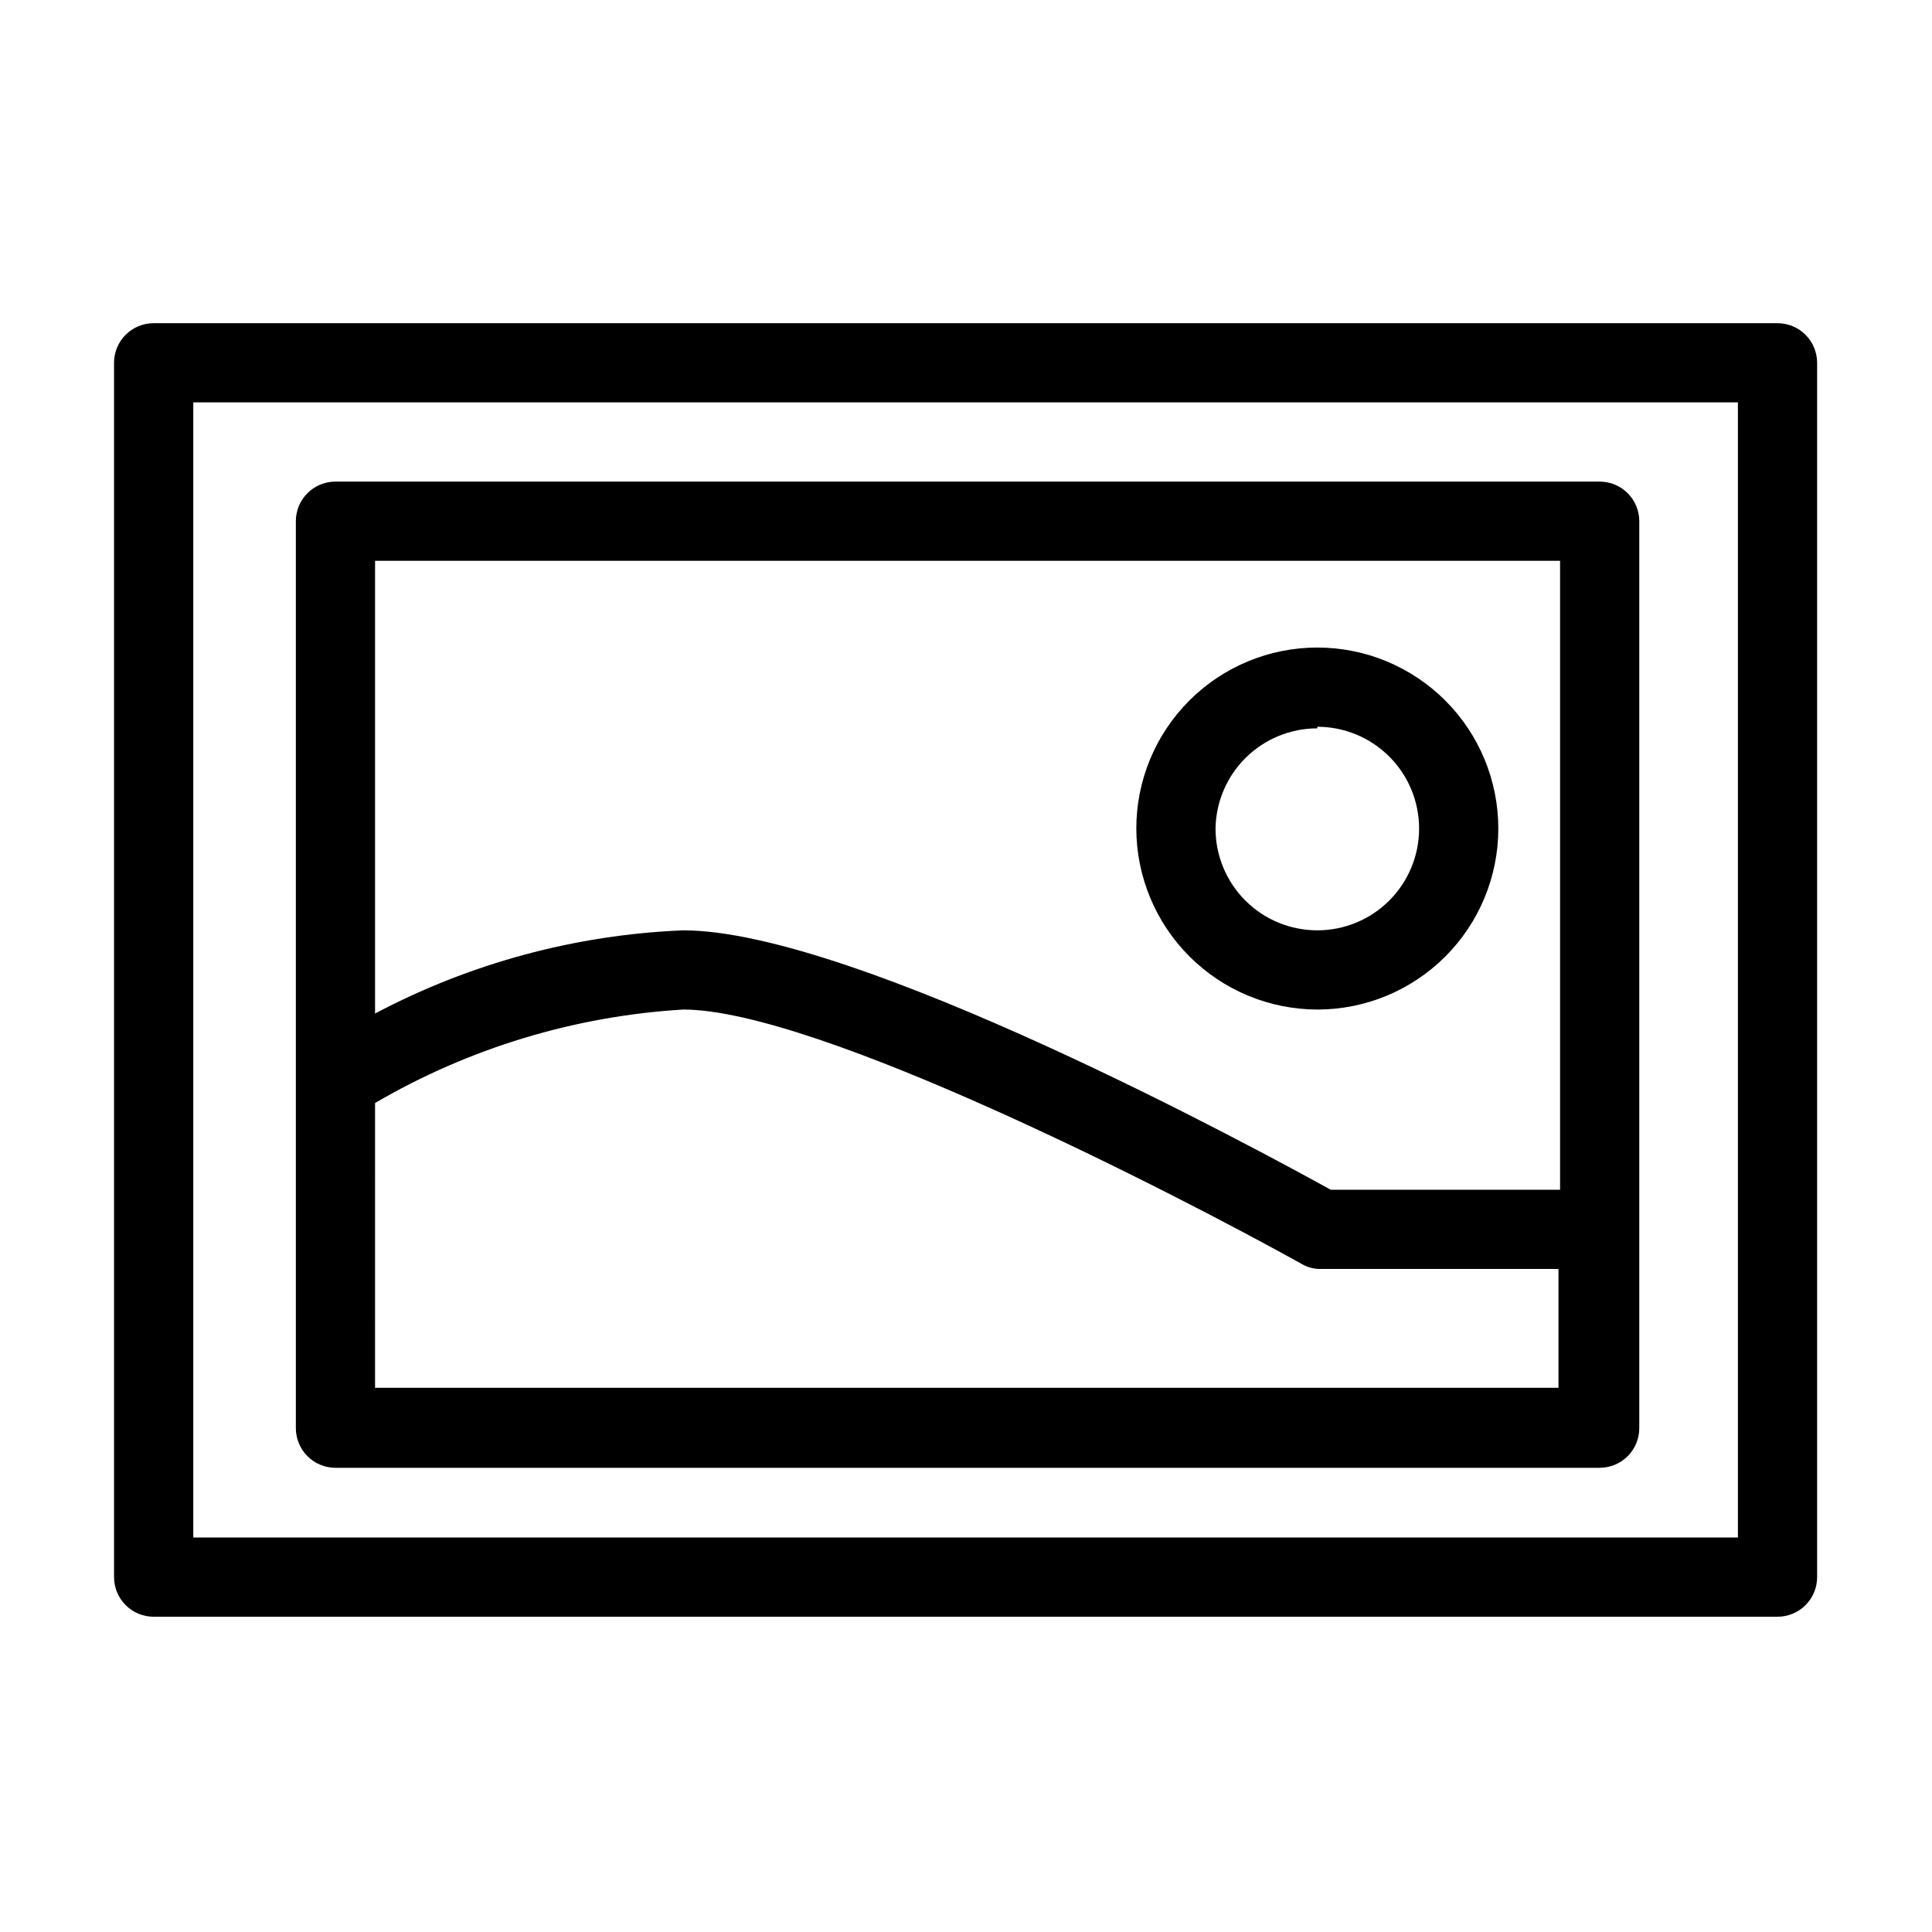 <?xml version="1.0" encoding="UTF-8"?>
<!-- Uploaded to: ICON Repo, www.svgrepo.com, Generator: ICON Repo Mixer Tools -->
<svg fill="#000000" width="800px" height="800px" version="1.1" viewBox="144 144 512 512" xmlns="http://www.w3.org/2000/svg">
 <g>
  <path d="m615.06 229.65h-430.34c-5.797 0-10.496 4.699-10.496 10.496v321.81c0 2.781 1.105 5.453 3.074 7.422 1.965 1.969 4.637 3.074 7.422 3.074h430.34c2.785 0 5.453-1.105 7.422-3.074s3.074-4.641 3.074-7.422v-321.81c0-2.785-1.105-5.453-3.074-7.422s-4.637-3.074-7.422-3.074zm-10.496 321.81h-409.34v-300.82h409.34z"/>
  <path d="m232.9 532.98h335.03c2.785 0 5.453-1.105 7.422-3.074s3.074-4.641 3.074-7.422v-240.36c0-2.785-1.105-5.453-3.074-7.422s-4.637-3.074-7.422-3.074h-335.03c-5.797 0-10.496 4.699-10.496 10.496v240.36c0 2.781 1.105 5.453 3.074 7.422s4.637 3.074 7.422 3.074zm10.496-240.36h314.04v166.68h-60.77c-18.055-9.973-125.95-68.75-171.61-68.75-28.523 1.164-56.426 8.695-81.66 22.043zm0 143.69c24.898-14.555 52.871-23.039 81.66-24.773 35.477 0 130.25 48.703 163.84 67.383l-0.004 0.004c1.555 0.926 3.336 1.398 5.144 1.363h62.977v31.488h-313.62z"/>
  <path d="m493.1 411.54c12.723 0 24.922-5.051 33.918-14.047s14.051-21.195 14.051-33.918-5.055-24.922-14.051-33.918-21.195-14.051-33.918-14.051-24.922 5.055-33.918 14.051c-8.996 8.996-14.047 21.195-14.047 33.918 0.027 12.711 5.09 24.898 14.078 33.887 8.988 8.988 21.176 14.051 33.887 14.078zm0-74.941c7.156 0 14.016 2.844 19.074 7.902s7.902 11.918 7.902 19.074c0 7.152-2.844 14.016-7.902 19.074s-11.918 7.898-19.074 7.898c-7.152 0-14.016-2.84-19.074-7.898-5.059-5.059-7.898-11.922-7.898-19.074 0.109-7.082 3-13.836 8.047-18.805s11.844-7.754 18.926-7.75z"/>
 </g>
</svg>